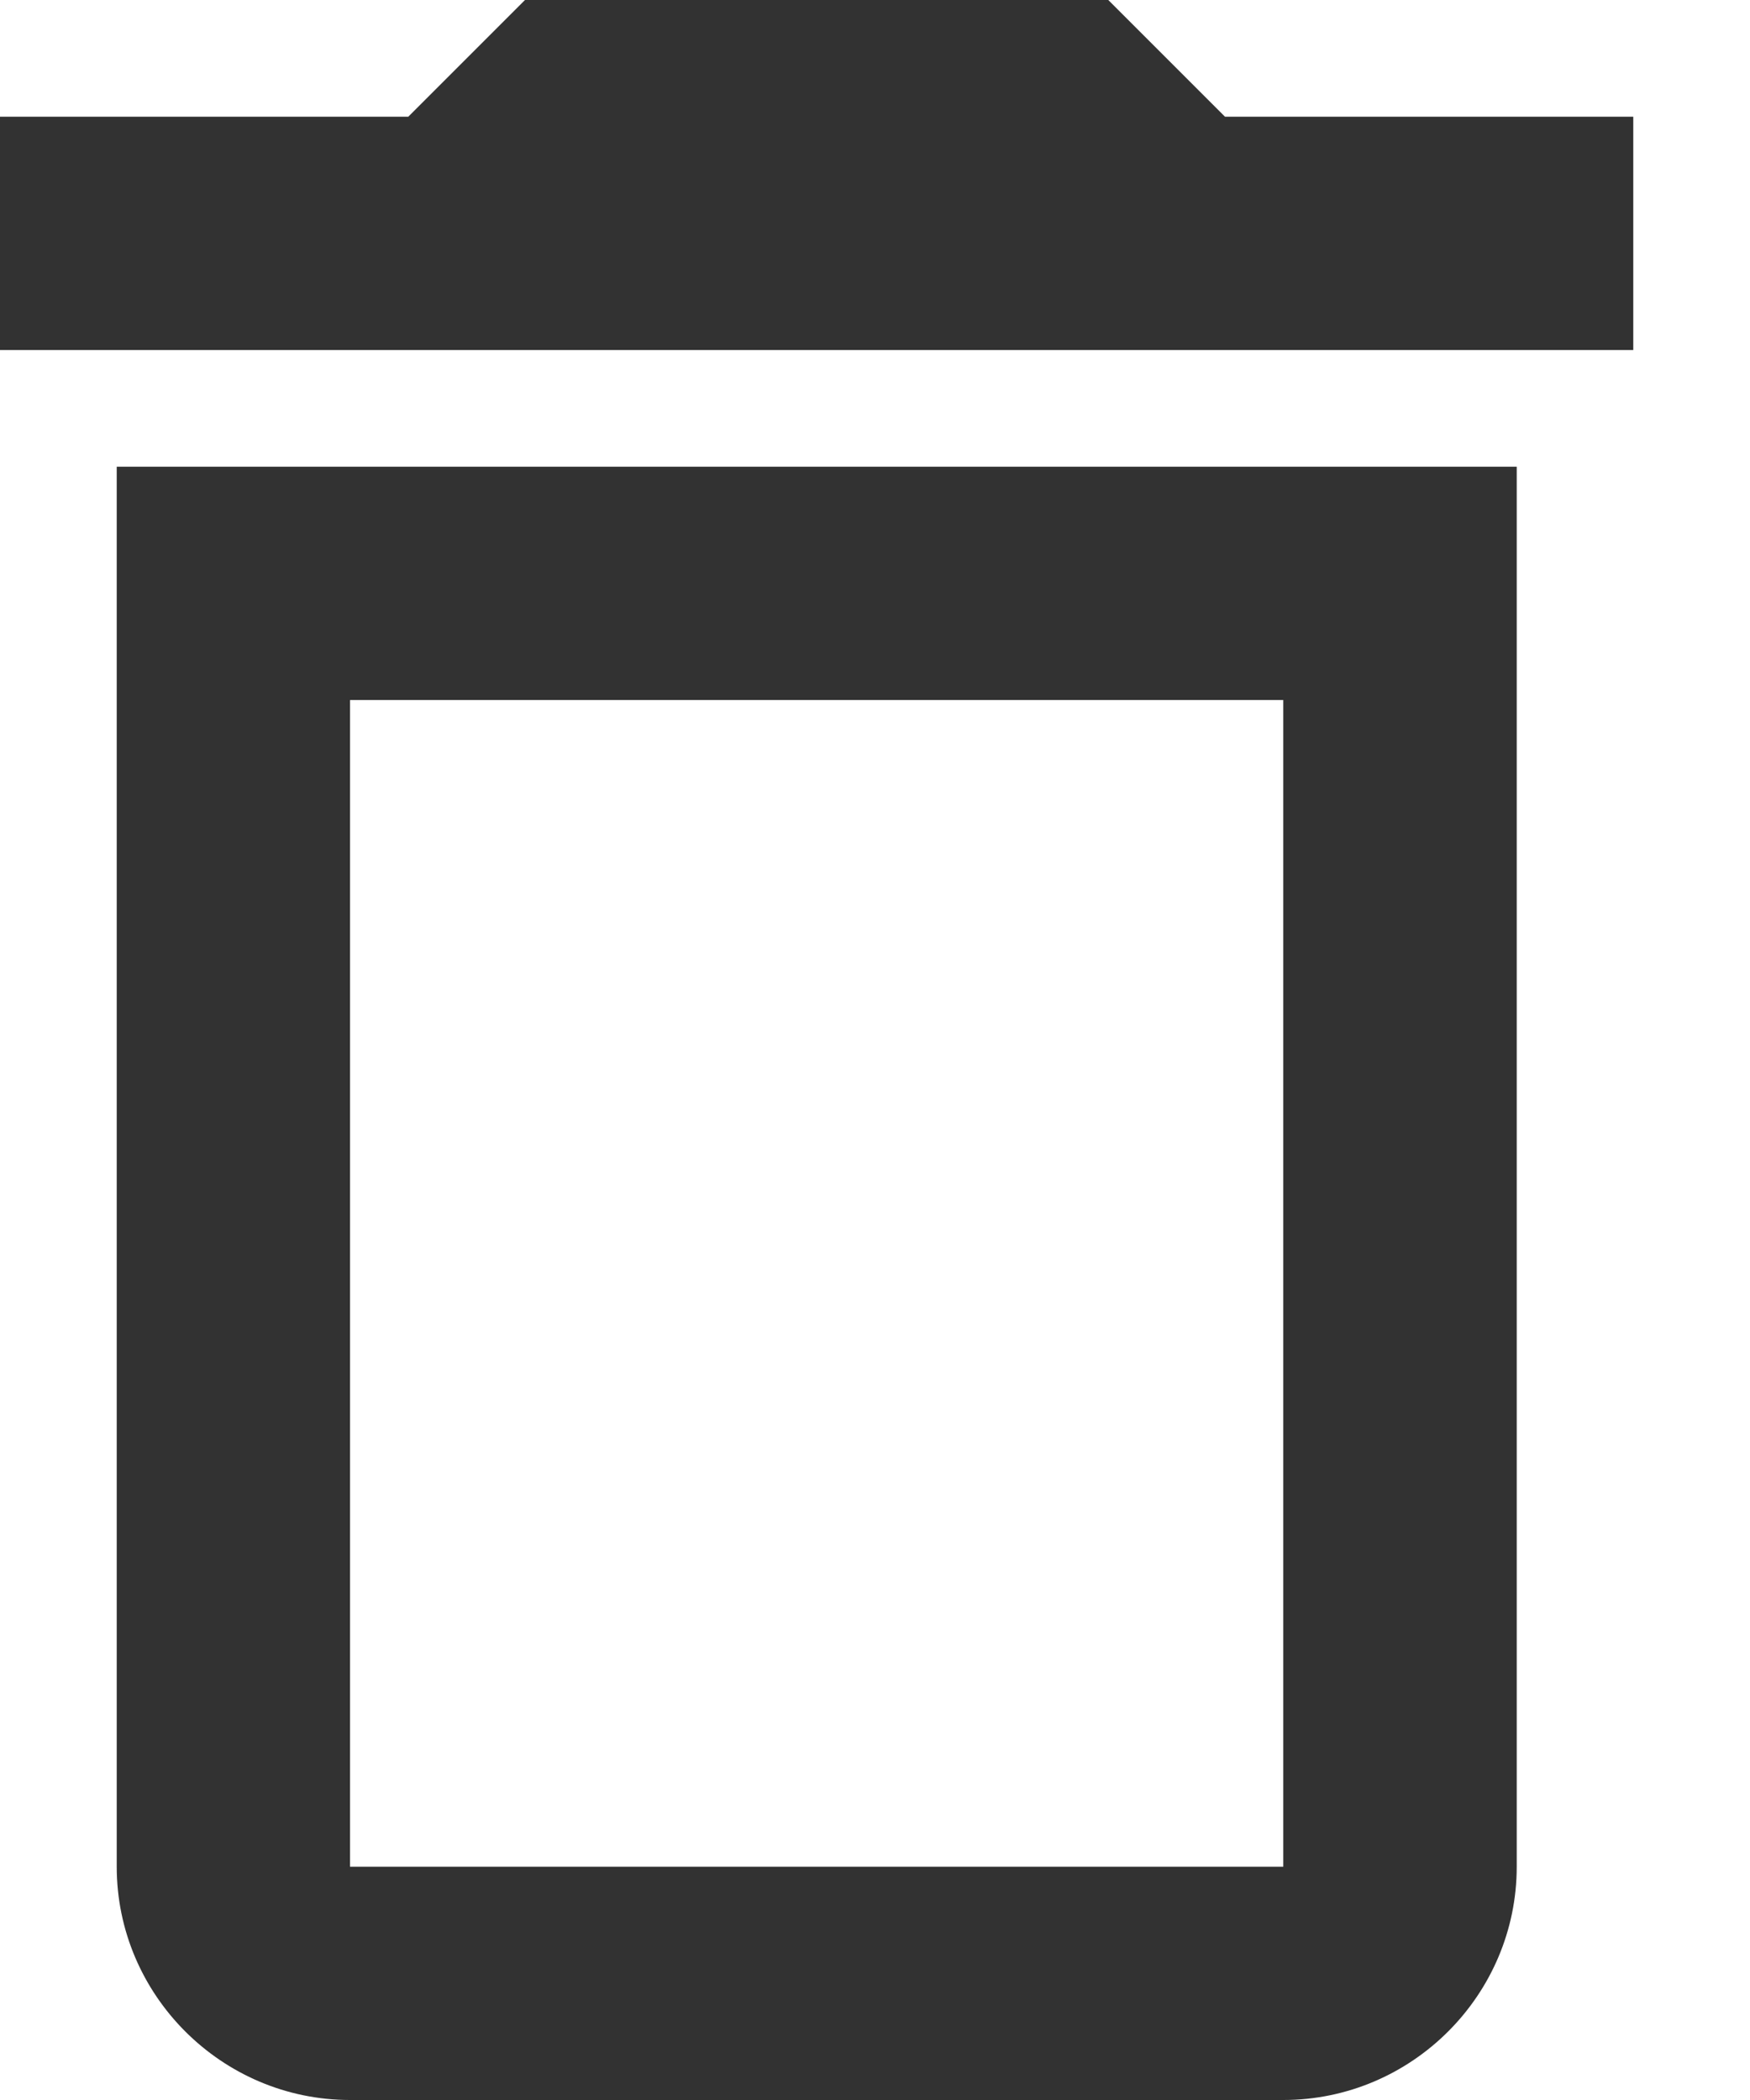 <svg width="10" height="12" viewBox="0 0 10 12" fill="none" xmlns="http://www.w3.org/2000/svg">
<path d="M0.667 10.667C0.667 11.4 1.267 12 2 12H7.333C8.067 12 8.667 11.4 8.667 10.667V2.667H0.667V10.667ZM2 4H7.333V10.667H2V4ZM7 0.667L6.333 0H3L2.333 0.667H0V2H9.333V0.667H7Z" fill="#323232"/>
</svg>
